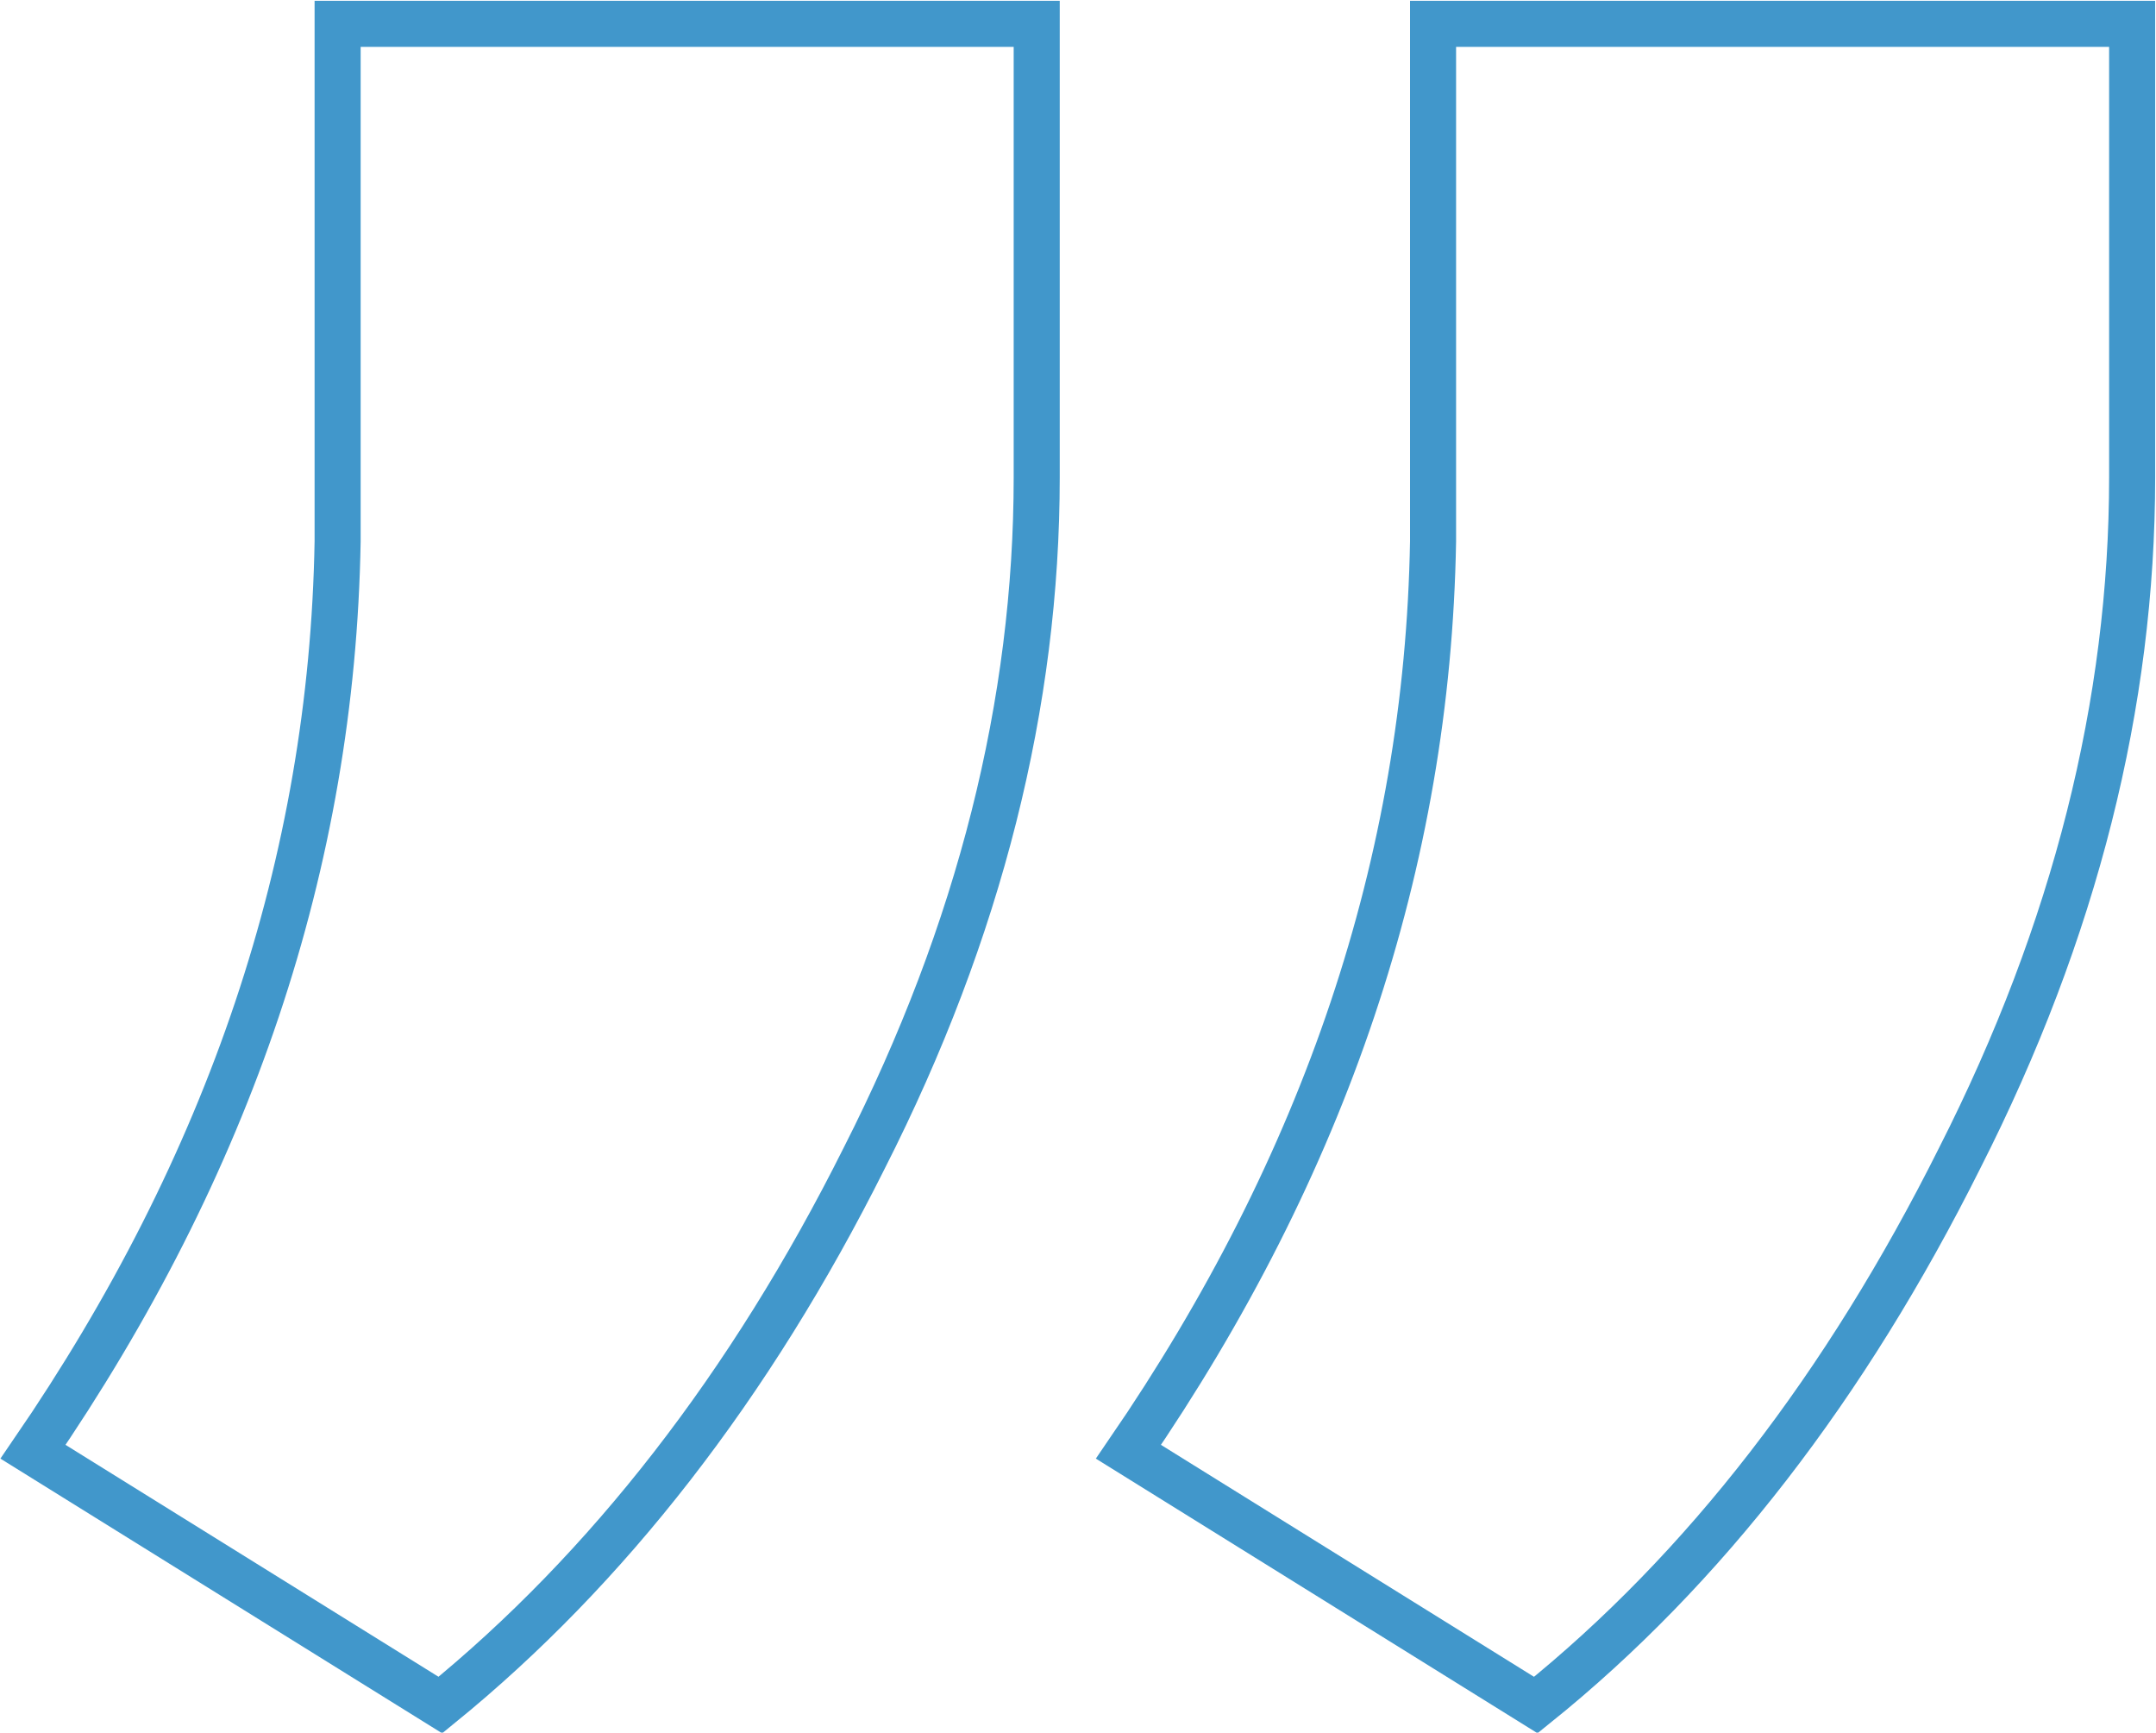<?xml version="1.0" encoding="UTF-8"?>
<svg xmlns="http://www.w3.org/2000/svg" xmlns:xlink="http://www.w3.org/1999/xlink" version="1.0" x="0px" y="0px" viewBox="0 0 117.5 94.4" style="enable-background:new 0 0 117.5 94.4;" xml:space="preserve">
<style type="text/css">
	.st0{fill:#E7E7E5;}
	.st1{fill:#A9ACAD;}
	.st2{fill:#B9D9EC;}
	.st3{fill:#FFFFFF;}
	.st4{fill:#0098CF;}
	.st5{fill:#4197CB;}
	.st6{fill:#122A5A;}
	.st7{clip-path:url(#SVGID_00000183970651319112681870000009349796943047228056_);}
	.st8{fill:#DEEDF6;}
	.st9{fill:#EFEFED;}
	.st10{opacity:0.45;fill:#DADCDC;}
	.st11{fill:#F2F2F1;}
	.st12{fill:#98C7E3;}
	.st13{fill:none;stroke:#122A5A;stroke-miterlimit:10;}
	.st14{fill:none;stroke:#FFFFFF;stroke-width:2.51;stroke-miterlimit:10;}
	.st15{opacity:0.18;}
	.st16{fill:#2E3538;}
	.st17{opacity:0.2;fill:#2E3538;}
	.st18{opacity:0.5;fill:#182957;}
	.st19{opacity:0.5;fill:#122A5A;}
	.st20{fill:none;stroke:#FFFFFF;stroke-width:2.226;stroke-miterlimit:10;}
	.st21{opacity:0.5;}
	.st22{fill:#182957;}
	.st23{fill:#82CDE8;}
	.st24{opacity:0.32;}
	.st25{fill:none;stroke:#122A5A;stroke-width:0.522;stroke-miterlimit:10;}
	.st26{opacity:0.3;}
	.st27{fill:none;stroke:#FFFFFF;stroke-width:3;stroke-miterlimit:10;}
	.st28{fill:none;stroke:#FFFFFF;stroke-width:3;stroke-linecap:round;stroke-miterlimit:10;}
	.st29{fill:none;stroke:#2E3538;stroke-width:0.5;stroke-miterlimit:10;}
	.st30{opacity:0.21;fill:#4197CB;stroke:#122A5A;stroke-width:0.12;stroke-miterlimit:10;}
	.st31{opacity:0.15;fill:#4197CB;stroke:#122A5A;stroke-width:0.275;stroke-miterlimit:10;}
	.st32{opacity:6.000000e-02;fill:#4197CB;stroke:#122A5A;stroke-width:0.343;stroke-miterlimit:10;}
	.st33{opacity:0.49;fill:#4197CB;}
	.st34{opacity:0.21;fill:#4197CB;stroke:#122A5A;stroke-width:8.124632e-02;stroke-miterlimit:10;}
	.st35{opacity:0.15;fill:#4197CB;stroke:#122A5A;stroke-width:0.186;stroke-miterlimit:10;}
	.st36{opacity:6.000000e-02;fill:#4197CB;stroke:#122A5A;stroke-width:0.232;stroke-miterlimit:10;}
	.st37{fill:none;stroke:#FFFFFF;stroke-width:2;stroke-miterlimit:10;}
	.st38{opacity:0.33;}
	.st39{fill:none;stroke:#4197CB;stroke-width:2.51;stroke-miterlimit:10;}
	.st40{fill:#BEC0C1;}
	.st41{fill-rule:evenodd;clip-rule:evenodd;fill:#4197CB;}
	.st42{fill-rule:evenodd;clip-rule:evenodd;fill:#122A5A;}
	.st43{opacity:0.2;fill:#4197CB;}
	.st44{opacity:0.2;fill:#FFFFFF;}
	.st45{fill:none;stroke:#E7E7E5;stroke-width:41.977;stroke-miterlimit:10;}
	.st46{opacity:0.34;}
	.st47{opacity:0.7;}
	.st48{fill-rule:evenodd;clip-rule:evenodd;fill:#182957;}
	.st49{fill:#E7E7E5;stroke:#ACAFB0;stroke-width:1.032;stroke-miterlimit:10;}
	.st50{opacity:0.61;}
	.st51{opacity:0.45;}
	.st52{opacity:0.41;fill-rule:evenodd;clip-rule:evenodd;fill:#4197CB;}
	.st53{opacity:0.41;fill:#122A5A;}
	.st54{opacity:0.6;}
	.st55{opacity:0.25;}
</style>
<g id="Layer_1">
	<g>
		<path class="st39" d="M24,92.9L1.8,79.1c10.7-15.6,16.3-32.1,16.6-49.6V1.3h38.1v24.7c0,12.3-3.1,24.7-9.4,37.1    C40.9,75.5,33.1,85.5,24,92.9z M83.7,92.9L61.5,79.1c10.7-15.6,16.3-32.1,16.6-49.6V1.3h38.1v24.7c0,12.3-3.1,24.7-9.4,37.1    C100.6,75.5,92.9,85.5,83.7,92.9z"></path>
	</g>
</g>
<g id="Layer_2">
</g>
<g id="Layer_3">
</g>
</svg>
